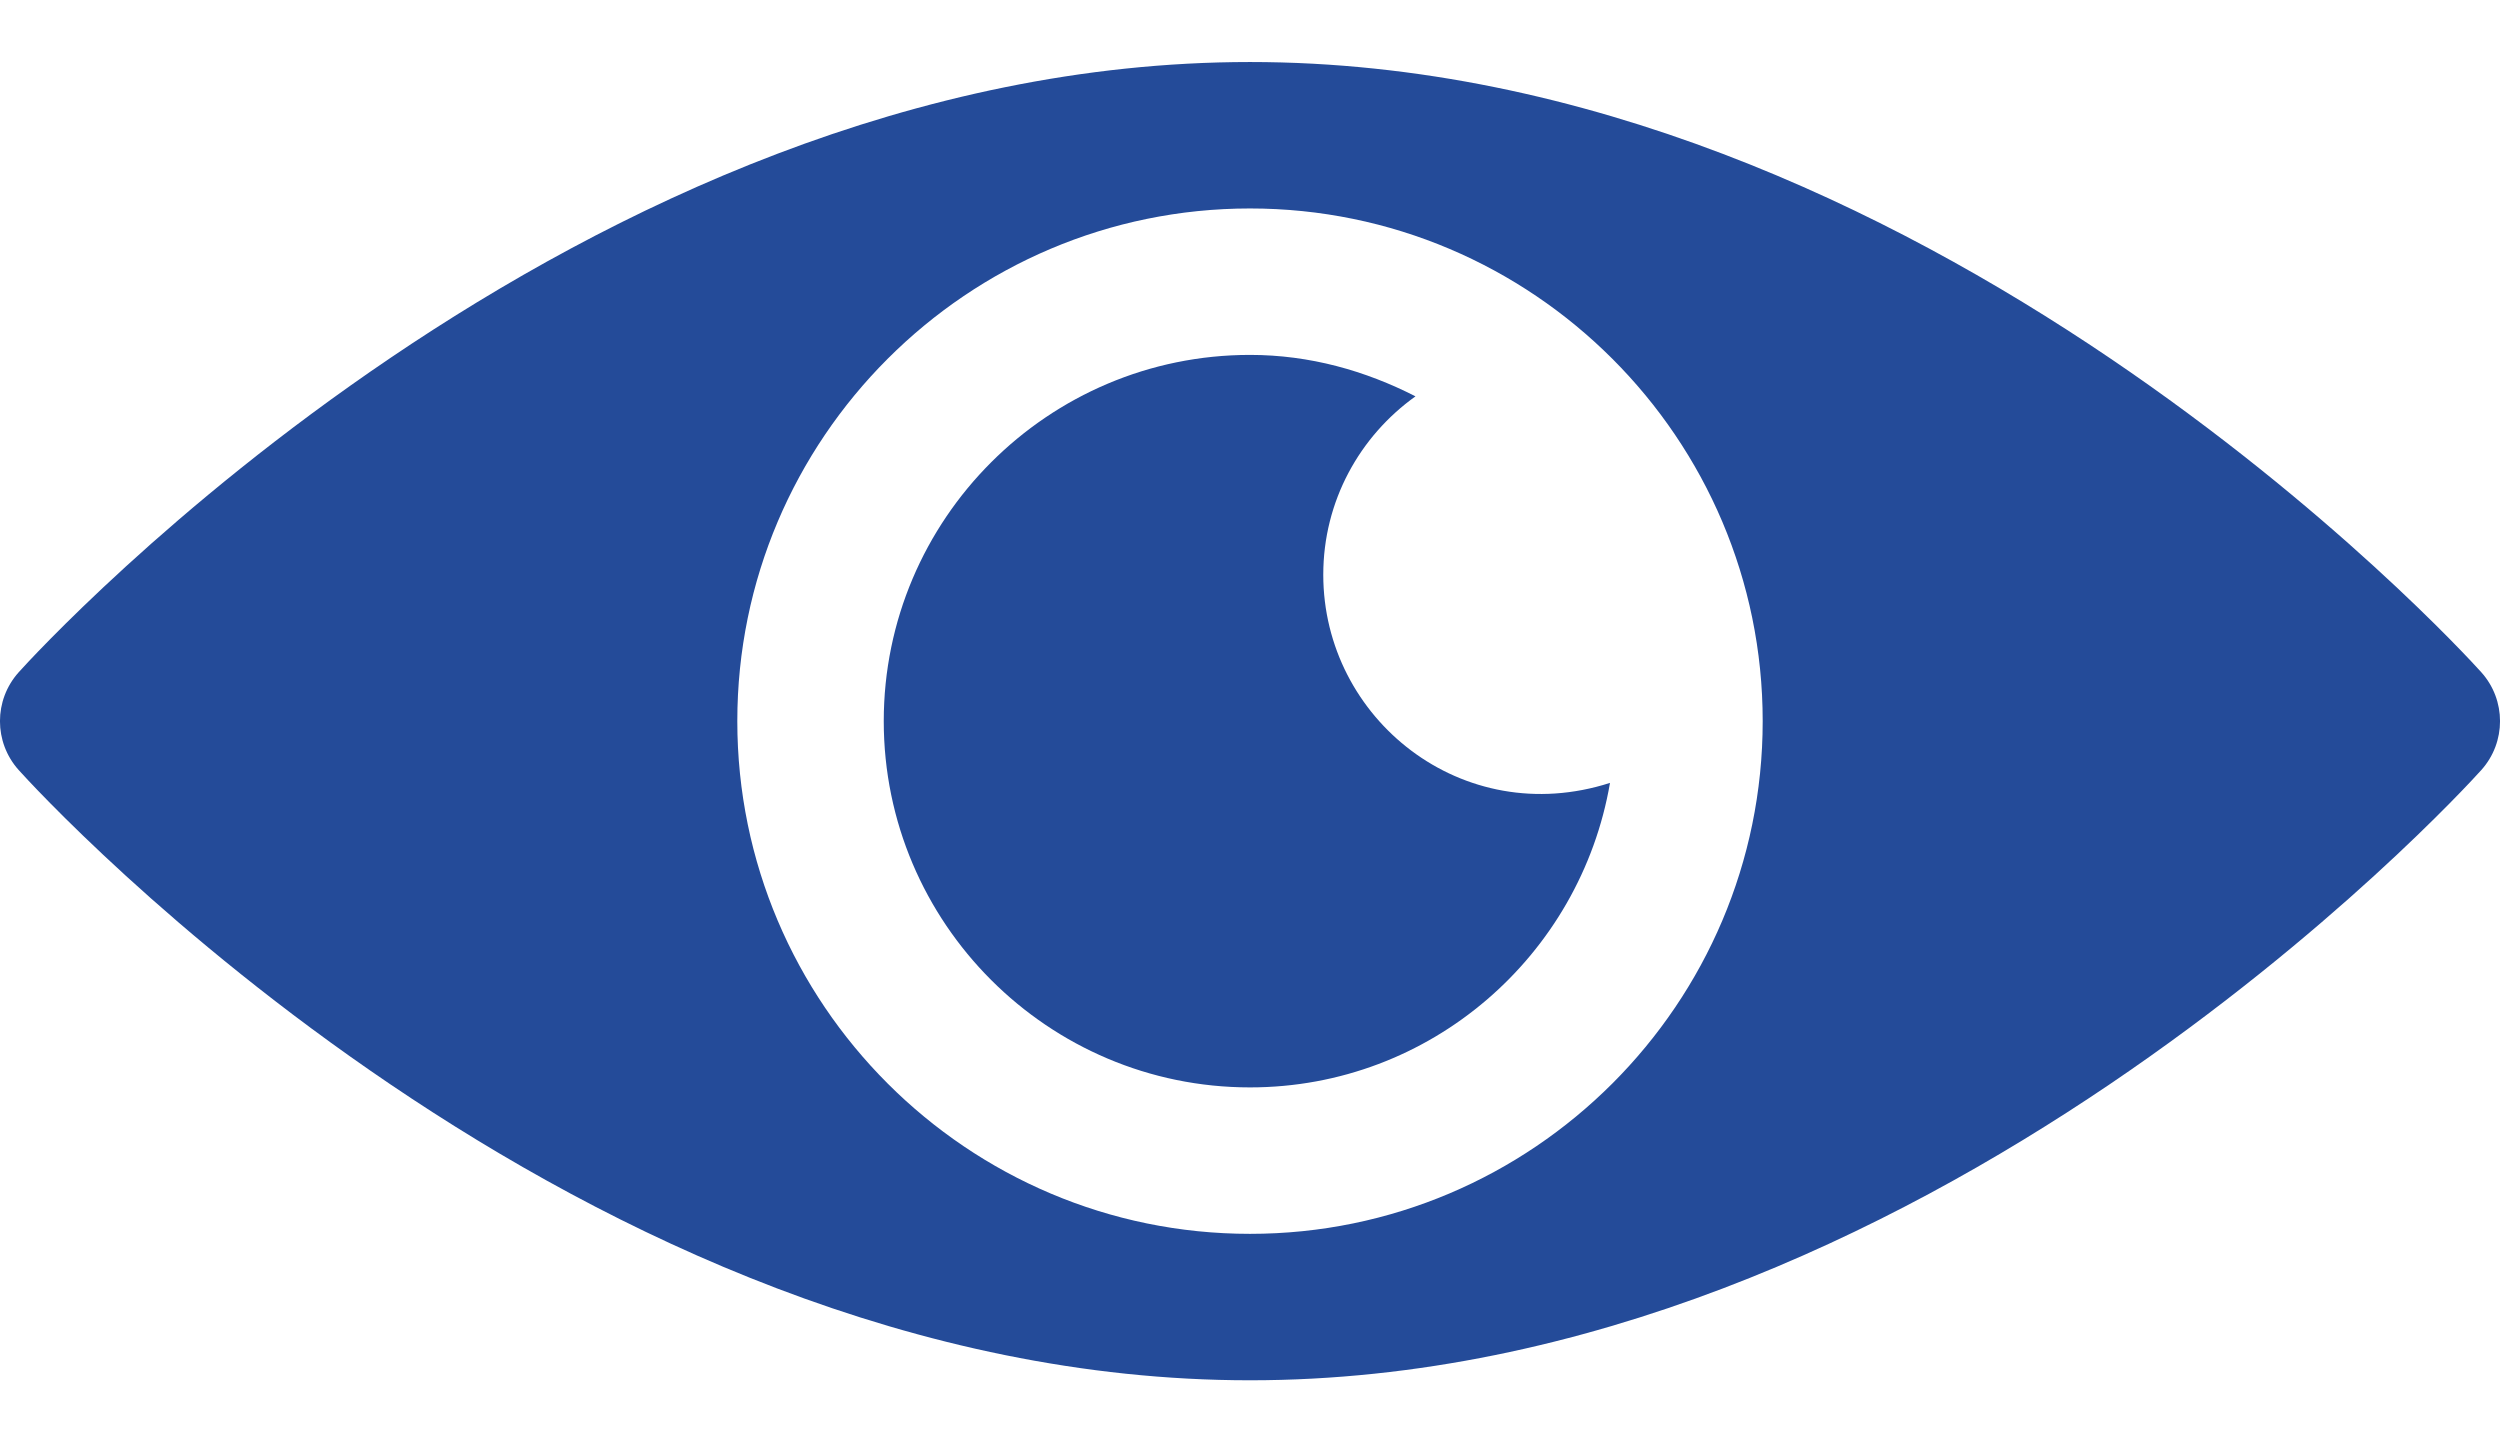 <svg width="26" height="15" viewBox="0 0 26 15" fill="none" xmlns="http://www.w3.org/2000/svg">
<path d="M25.806 6.992C25.574 6.733 19.992 0.645 13 0.645C6.008 0.645 0.426 6.733 0.194 6.992C-0.065 7.281 -0.065 7.719 0.194 8.008C0.426 8.267 6.008 14.355 13 14.355C19.992 14.355 25.574 8.267 25.806 8.008C26.065 7.719 26.065 7.281 25.806 6.992ZM13 12.832C10.06 12.832 7.668 10.44 7.668 7.5C7.668 4.56 10.06 2.168 13 2.168C15.94 2.168 18.332 4.56 18.332 7.5C18.332 10.44 15.94 12.832 13 12.832Z" fill="#244B99"/>
<path d="M13.762 5.977C13.762 5.21 14.142 4.536 14.721 4.122C14.201 3.856 13.622 3.691 13 3.691C10.9 3.691 9.191 5.4 9.191 7.5C9.191 9.6 10.9 11.309 13 11.309C14.88 11.309 16.436 9.936 16.744 8.142C15.21 8.636 13.762 7.476 13.762 5.977Z" fill="#244B99"/>
</svg>
